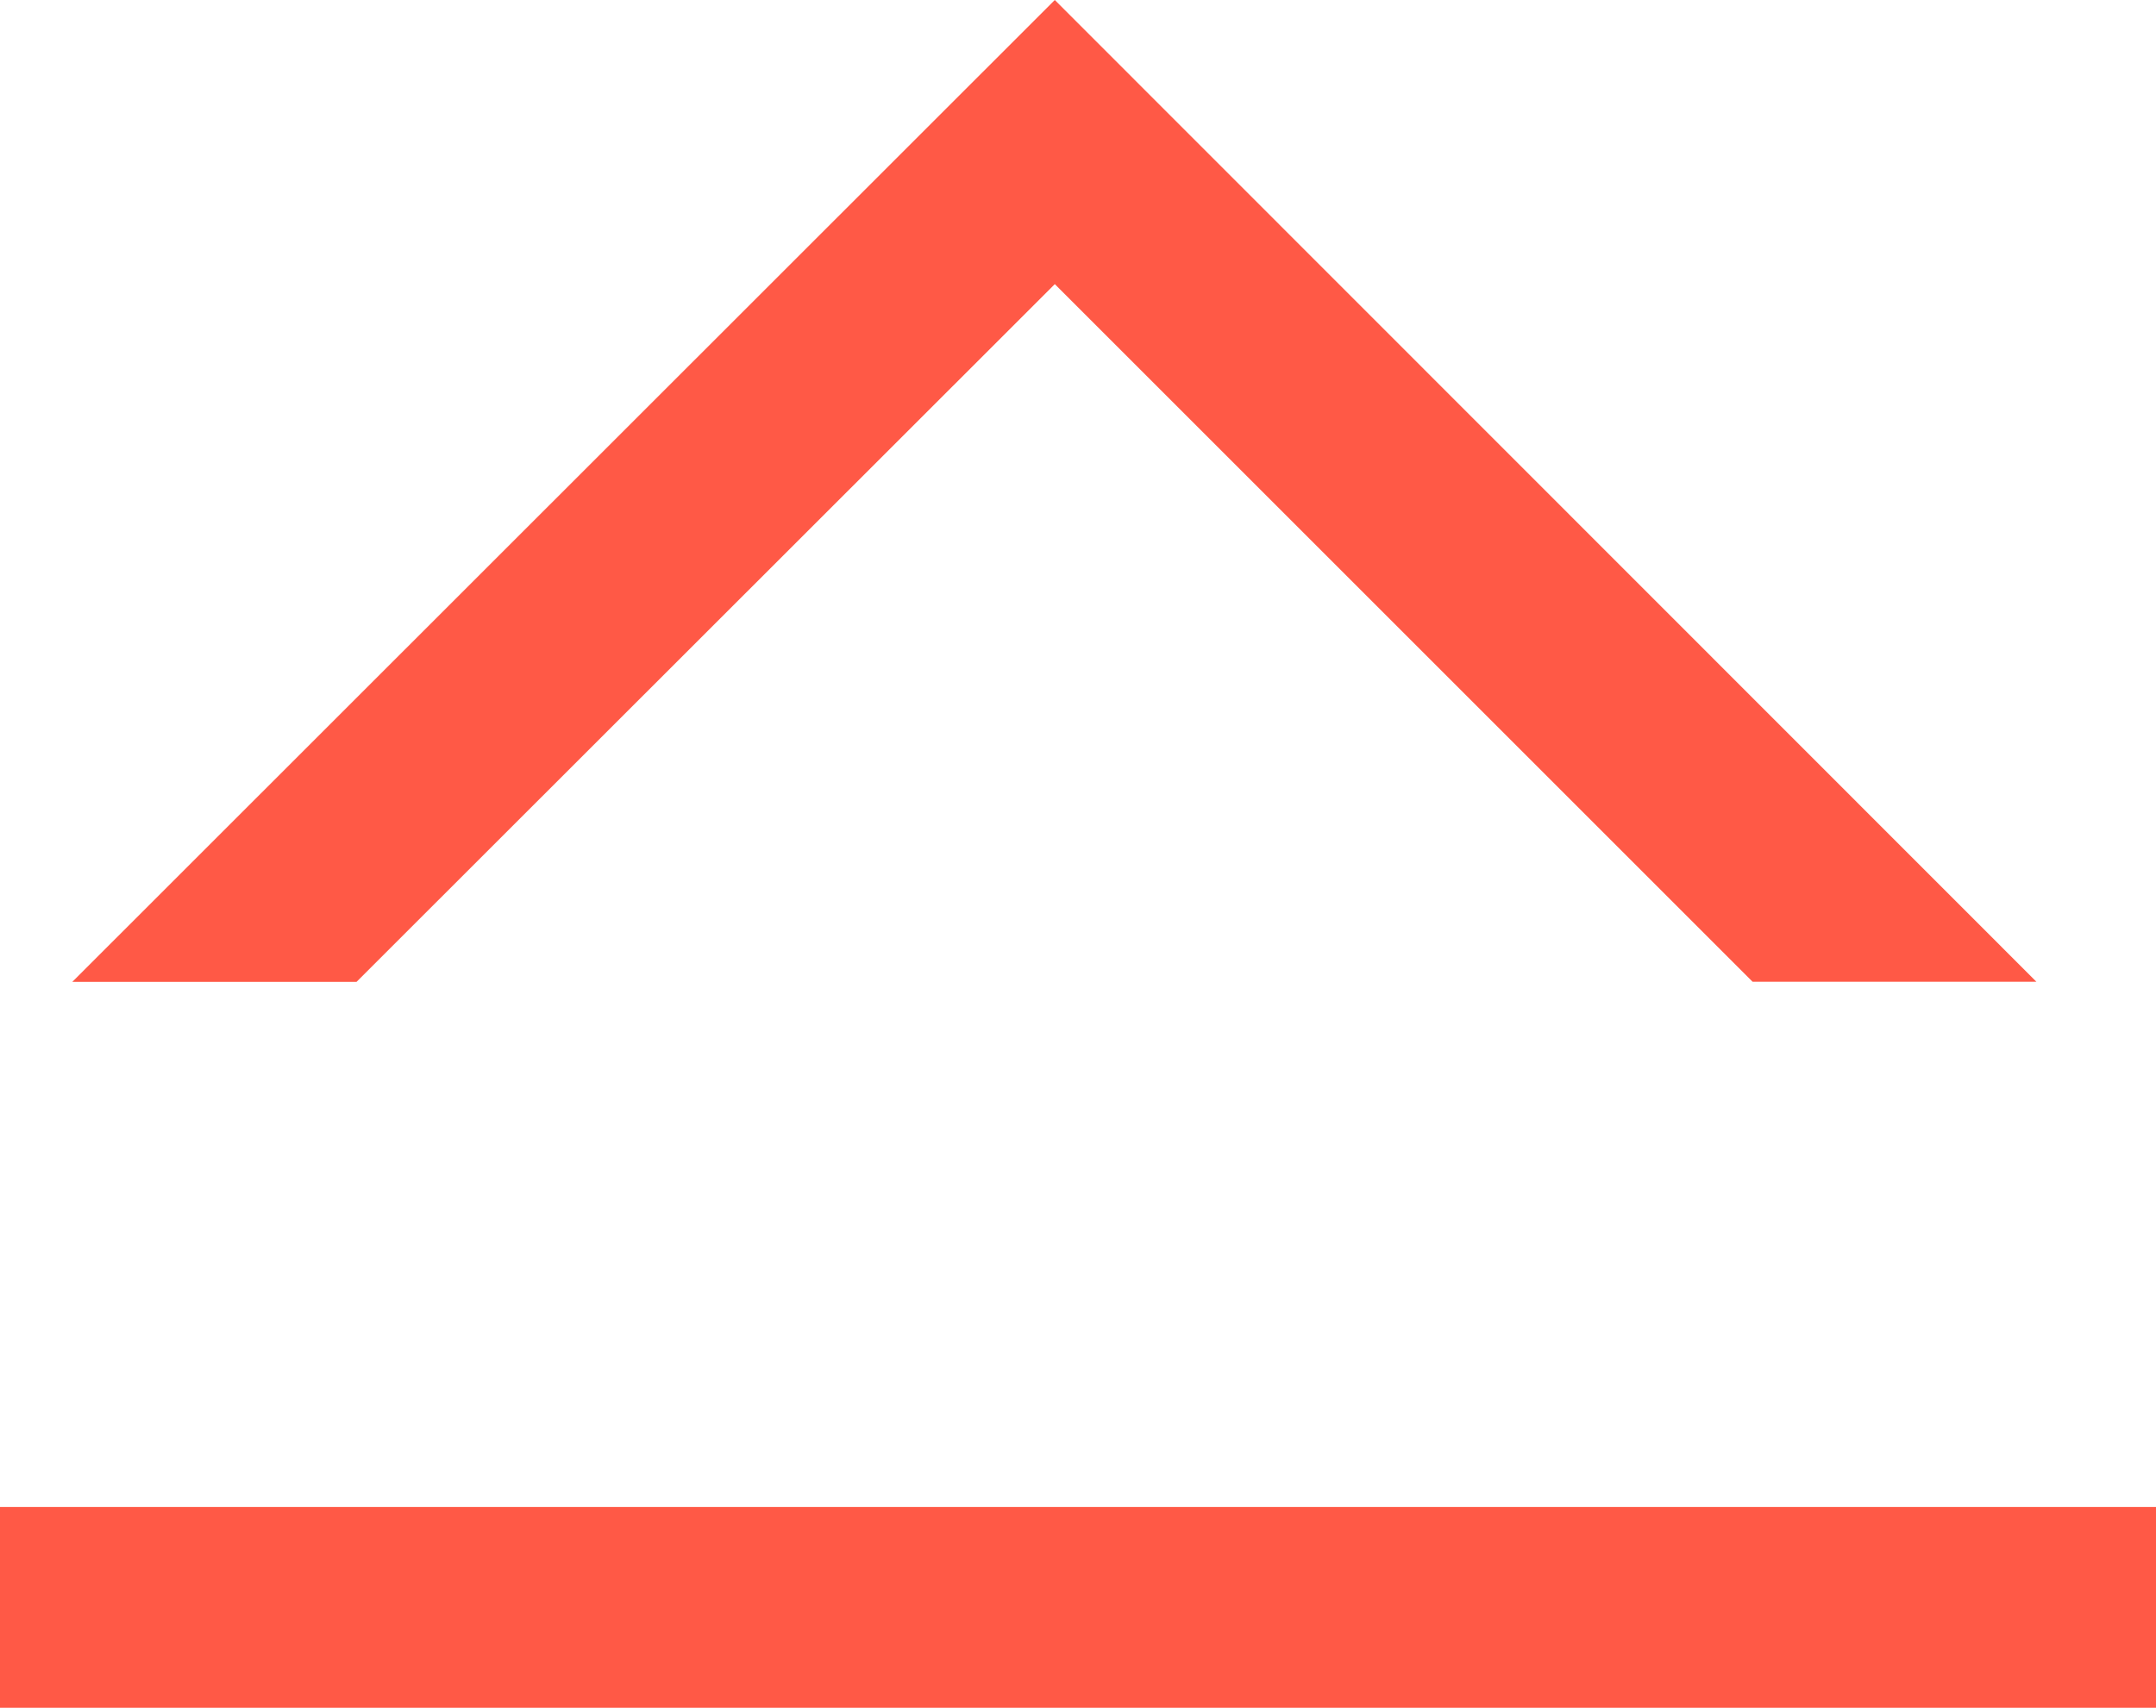 <?xml version="1.0" encoding="UTF-8"?>
<svg xmlns="http://www.w3.org/2000/svg" width="27.559" height="21.835" viewBox="0 0 27.559 21.835">
  <path d="M3.633,12.554H0L12.559,0,25.106,12.552l-3.628,0L12.559,3.633,3.633,12.554Z" transform="translate(0.924 0)" fill="#ff5946"></path>
  <path d="M27.559,2.567H0V0H27.559V2.566Z" transform="translate(0 19.268)" fill="#ff5946"></path>
</svg>
